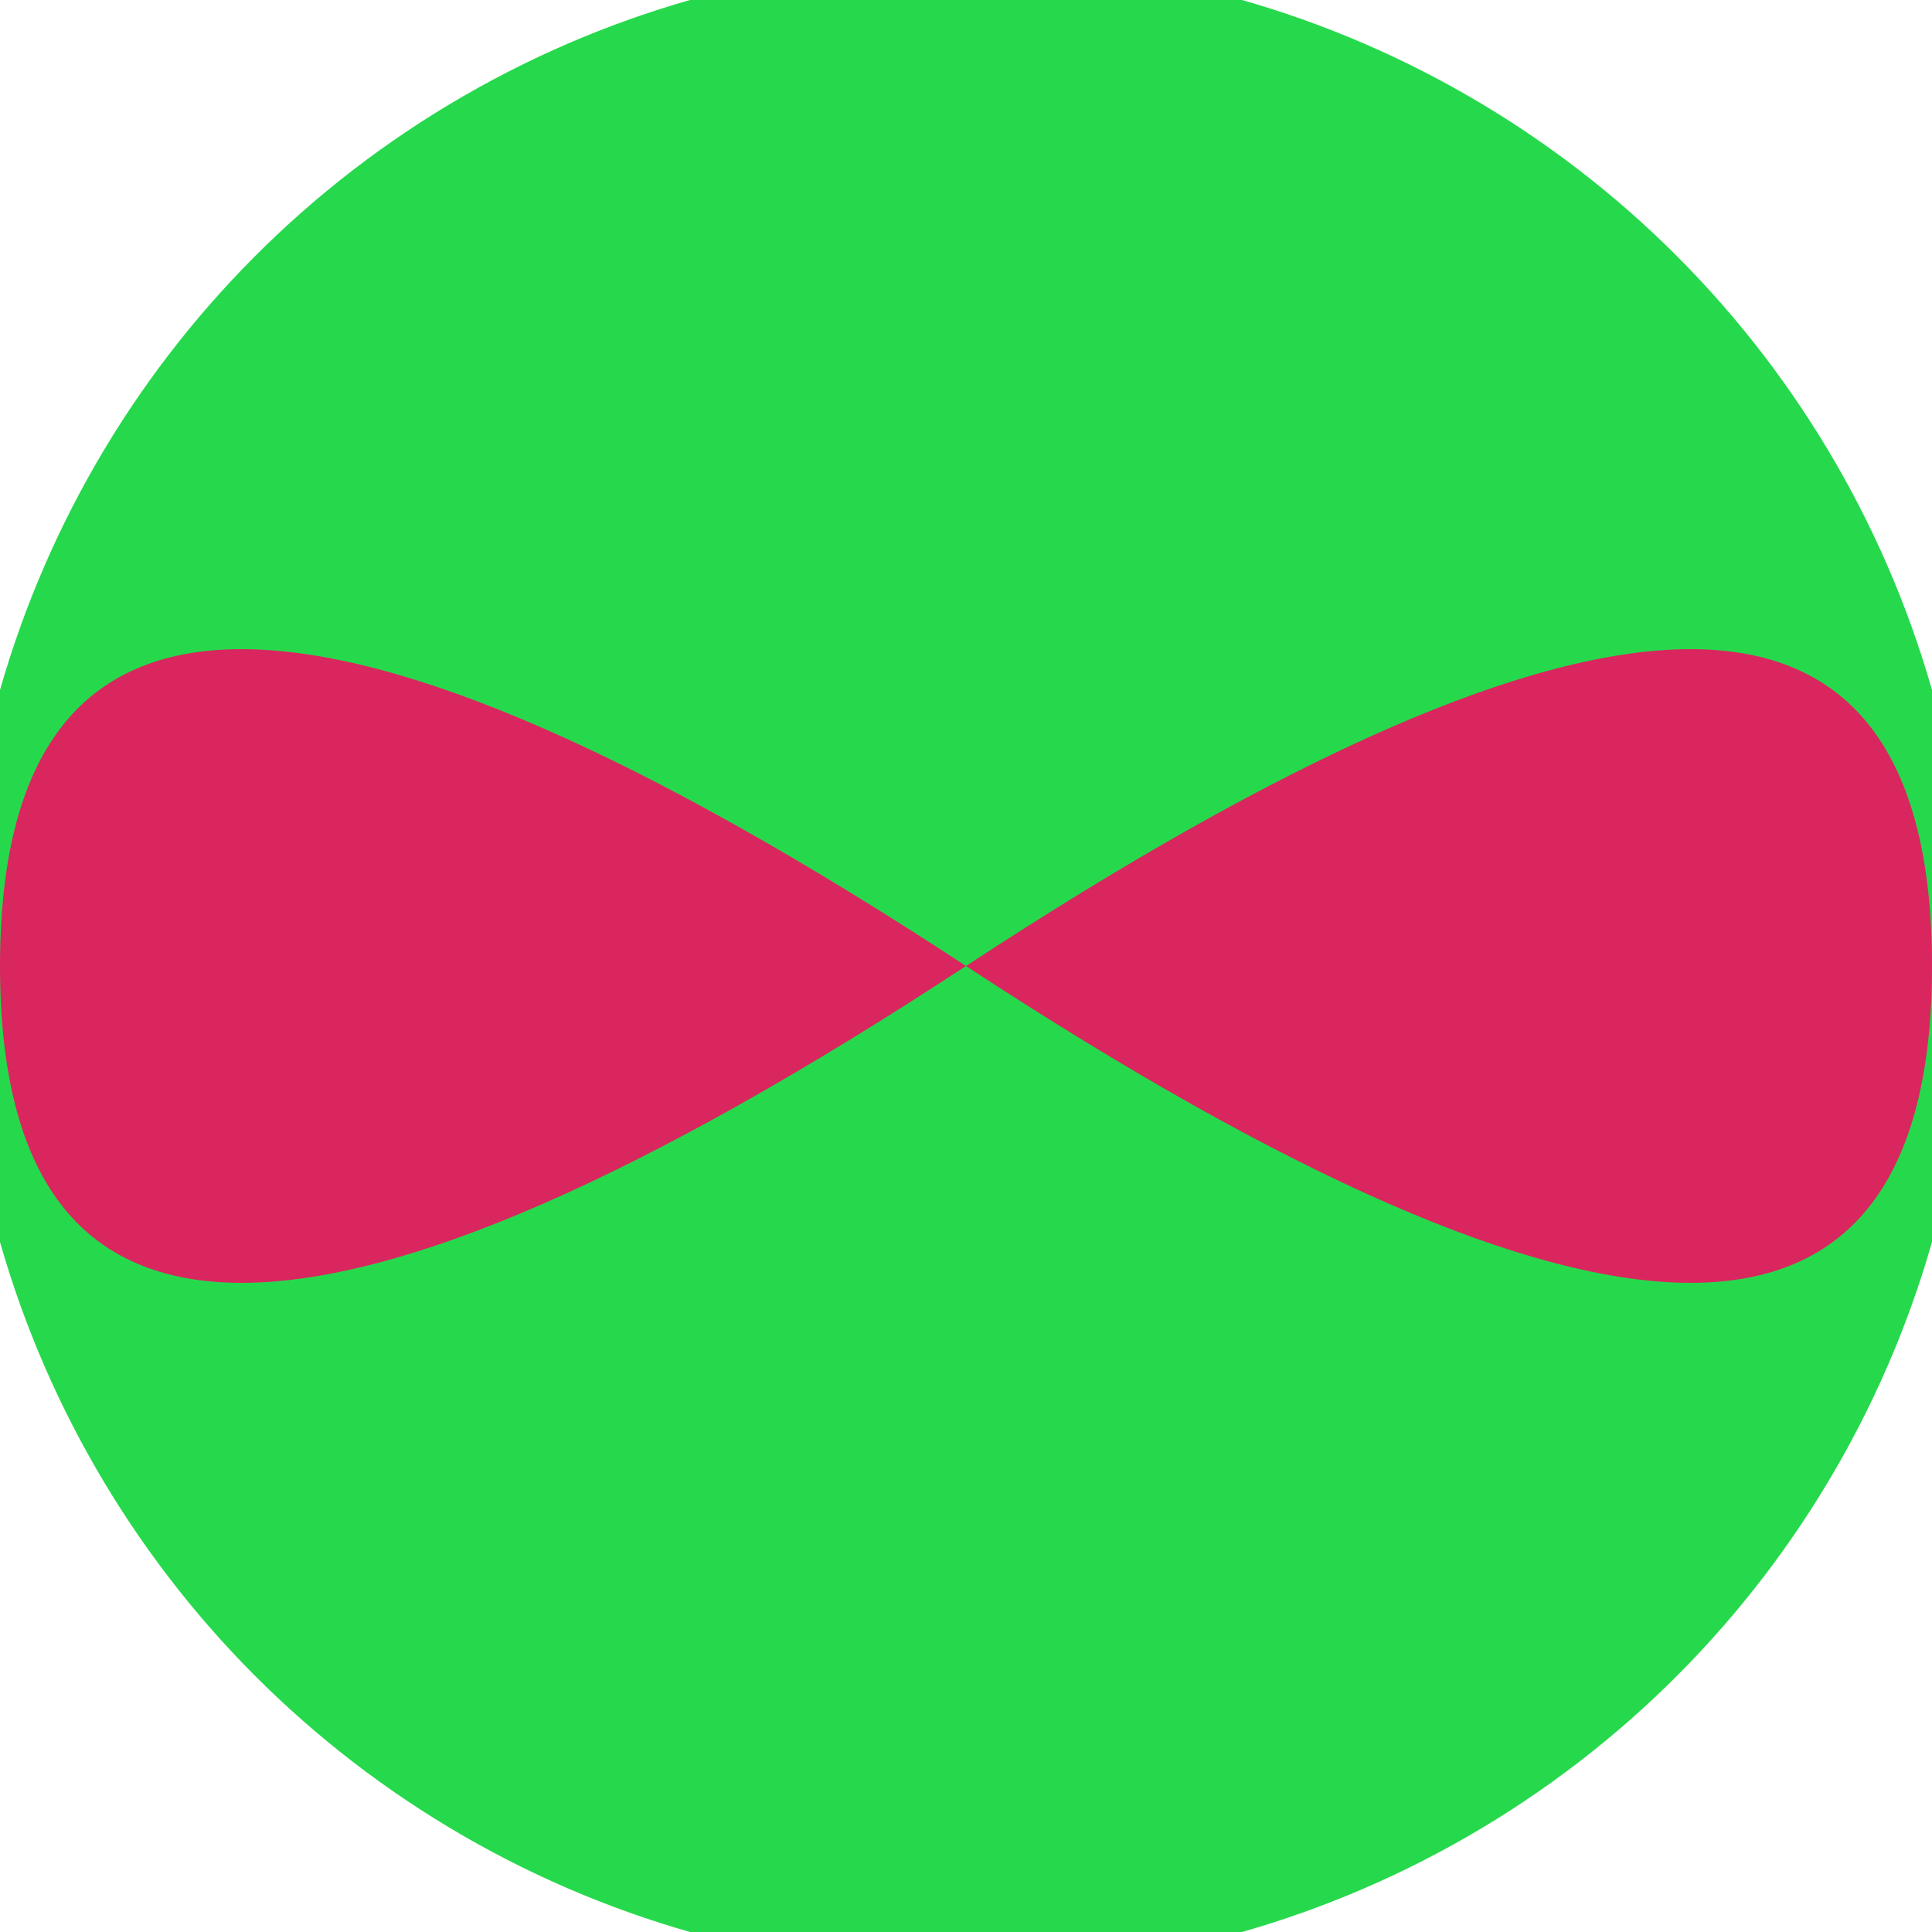 <svg xmlns="http://www.w3.org/2000/svg" width="128" height="128" viewBox="0 0 100 100" shape-rendering="geometricPrecision">
                            <defs>
                                <clipPath id="clip">
                                    <circle cx="50" cy="50" r="52" />
                                    <!--<rect x="0" y="0" width="100" height="100"/>-->
                                </clipPath>
                            </defs>
                            <g transform="rotate(0 50 50)">
                            <rect x="0" y="0" width="100" height="100" fill="#26d94c" clip-path="url(#clip)"/><path d="M 50 50 Q 82.8 0 50 0 T 50 50 Z
                          M 50 50 Q 82.8 100 50 100 T 50 50 Z" fill="#26d94c" clip-path="url(#clip)"/><path d="M 50 50 Q 0 82.8 0 50 T 50 50 Z
                          M 50 50 Q 100 82.8 100 50 T 50 50 Z" fill="#d9265f" clip-path="url(#clip)"/></g></svg>